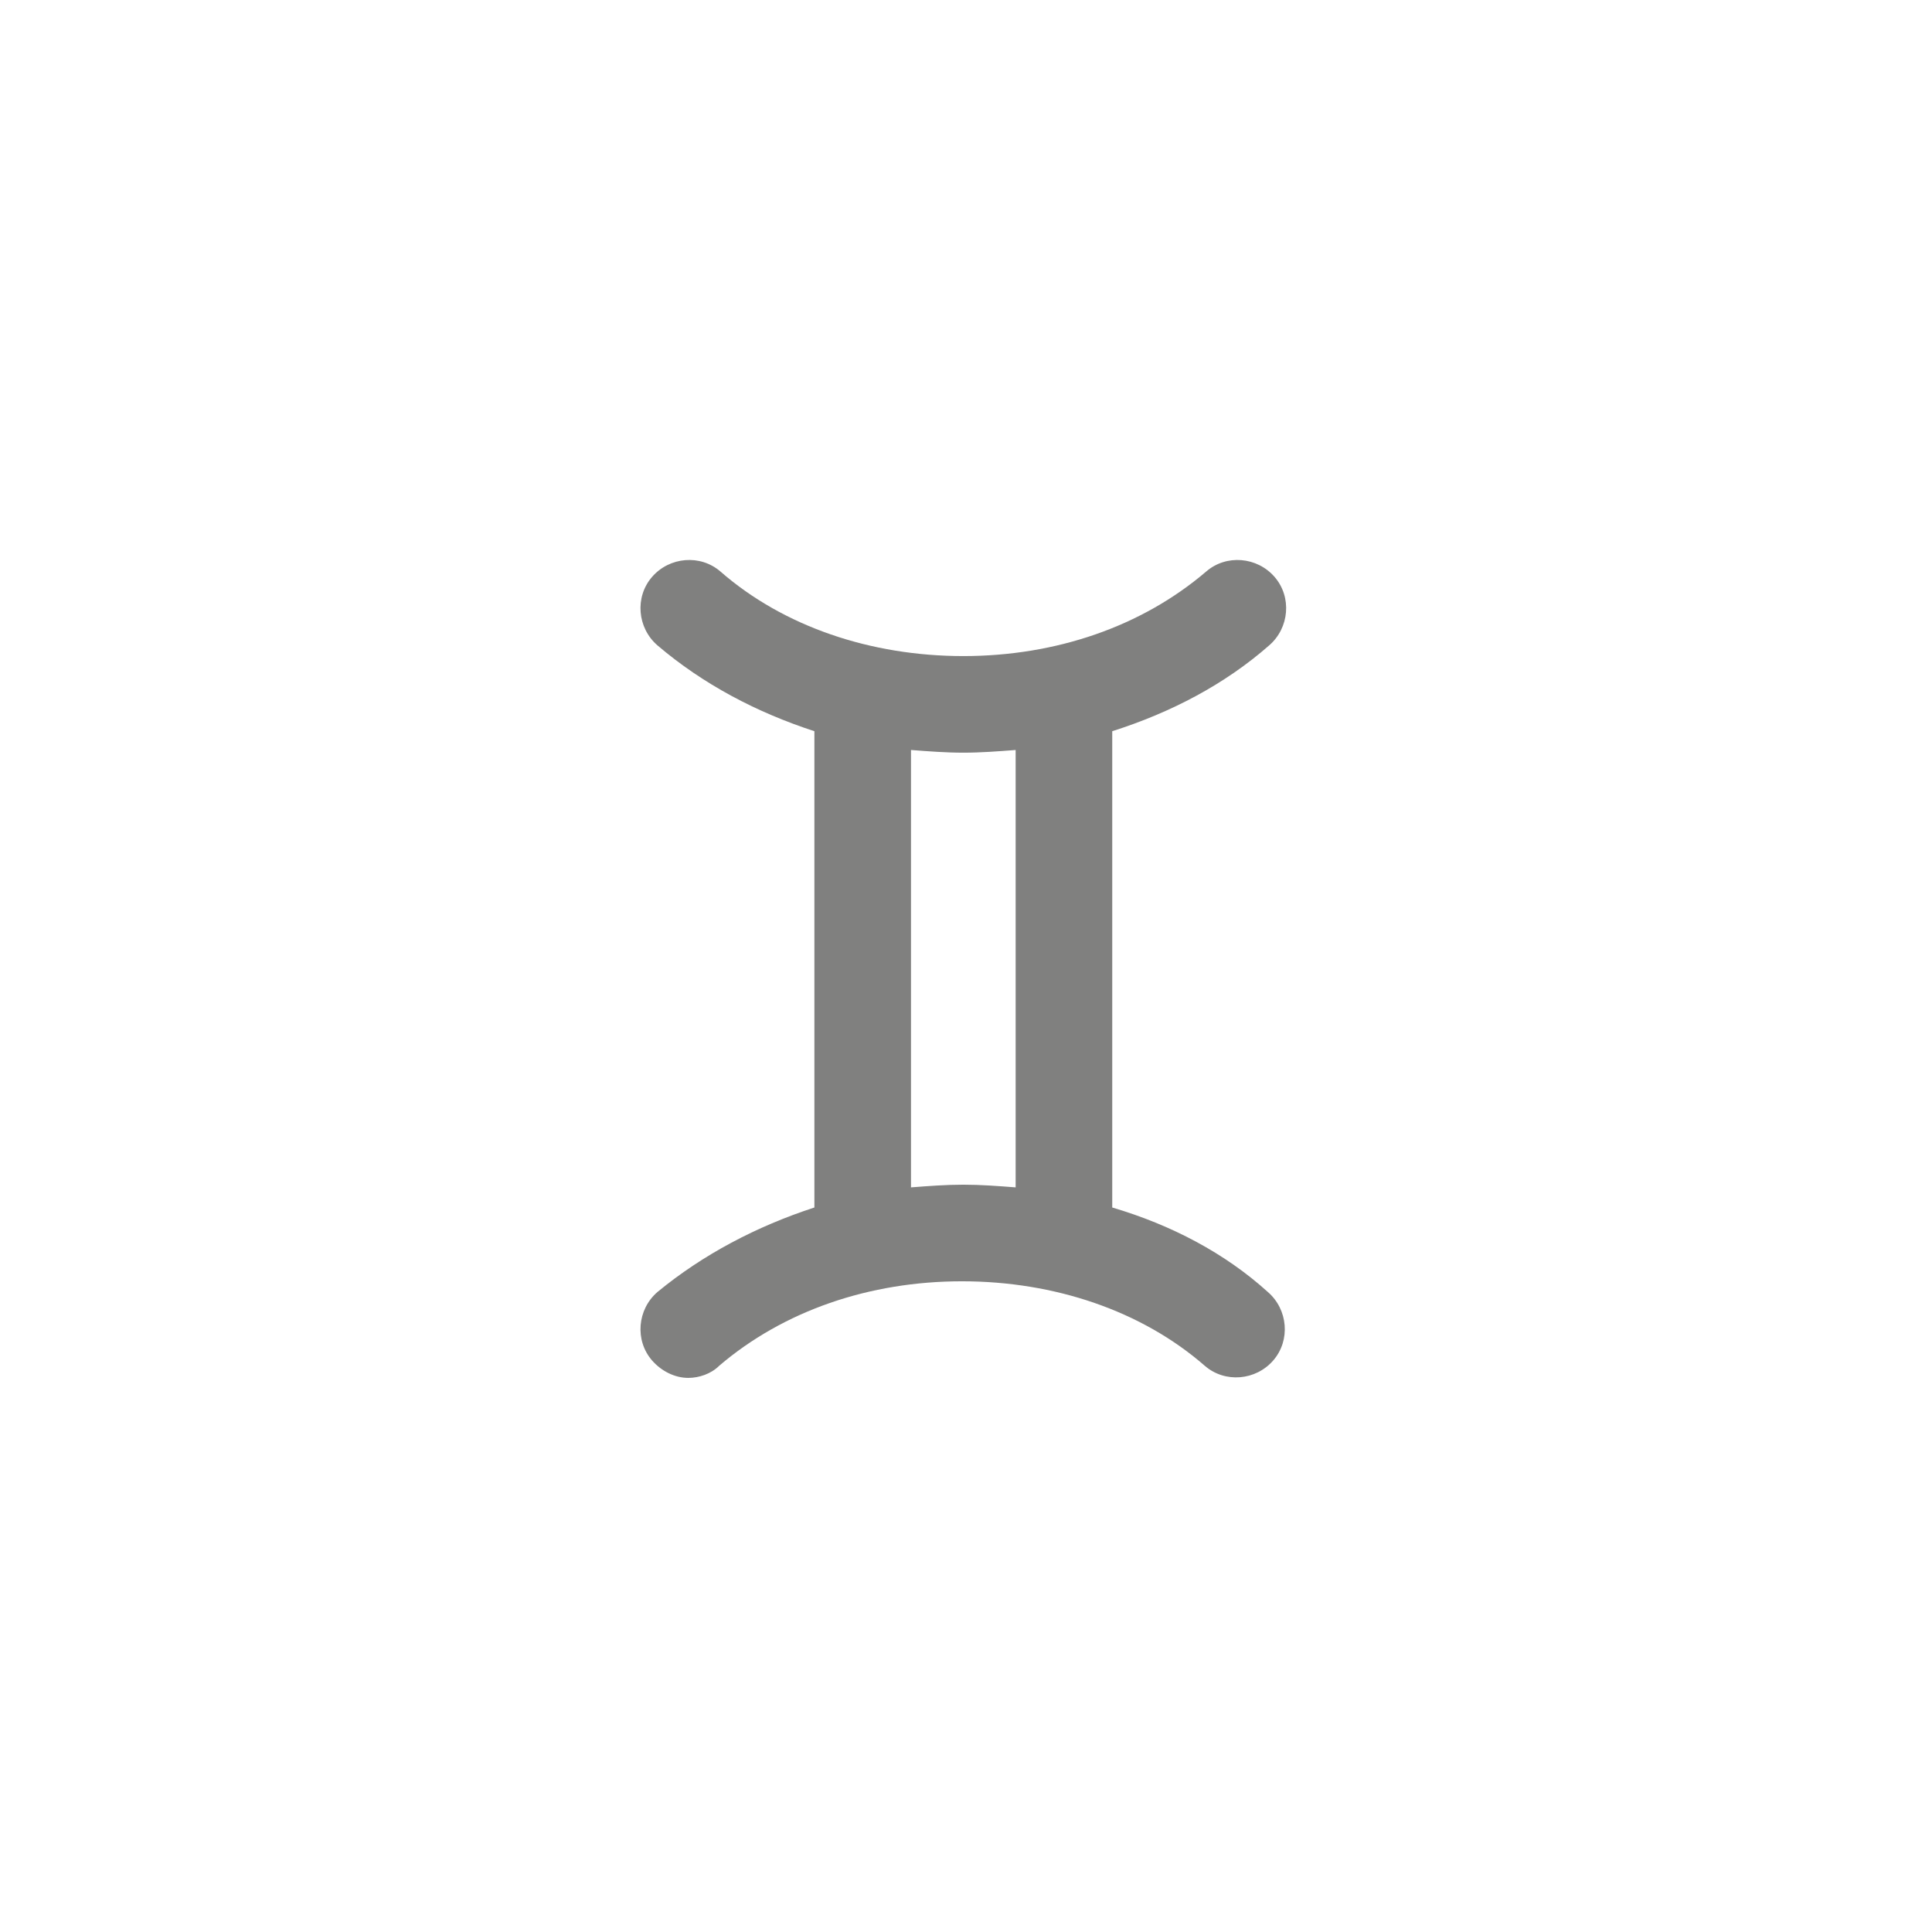 <?xml version="1.0" encoding="utf-8"?>
<!-- Generator: Adobe Illustrator 19.0.0, SVG Export Plug-In . SVG Version: 6.00 Build 0)  -->
<svg version="1.1" id="Layer_1" xmlns="http://www.w3.org/2000/svg" xmlns:xlink="http://www.w3.org/1999/xlink" x="0px" y="0px"
	 viewBox="0 0 144 144" style="enable-background:new 0 0 144 144;" xml:space="preserve">
<style type="text/css">
	.st0{fill:#80807F;}
</style>
<g id="XMLID_37_">
	<path id="XMLID_38_" class="st0" d="M82.9,90V54.7c0-0.1,0-0.2,0-0.2c4.4-1.4,8.4-3.5,11.7-6.4c1.5-1.3,1.7-3.6,0.4-5.1
		c-1.3-1.5-3.6-1.7-5.1-0.4c-4.8,4.1-11.2,6.3-18.1,6.3c-6.9,0-13.4-2.2-18.1-6.3c-1.5-1.3-3.8-1.1-5.1,0.4
		c-1.3,1.5-1.1,3.8,0.4,5.1c3.4,2.9,7.4,5,11.7,6.4c0,0.1,0,0.1,0,0.2V90c-4.3,1.4-8.3,3.5-11.7,6.3c-1.5,1.3-1.7,3.6-0.4,5.1
		c0.7,0.8,1.7,1.3,2.7,1.3c0.8,0,1.7-0.3,2.3-0.9c4.8-4.1,11.2-6.3,18.1-6.3c6.9,0,13.4,2.2,18.1,6.3c1.5,1.3,3.8,1.1,5.1-0.4
		c1.3-1.5,1.1-3.8-0.4-5.1C91.3,93.4,87.3,91.3,82.9,90z M67.9,88.5V55.9c1.3,0.1,2.6,0.2,3.9,0.2c1.3,0,2.6-0.1,3.9-0.2v32.6
		c-1.3-0.1-2.6-0.2-3.9-0.2C70.5,88.3,69.2,88.4,67.9,88.5z"/>
</g>
</svg>
